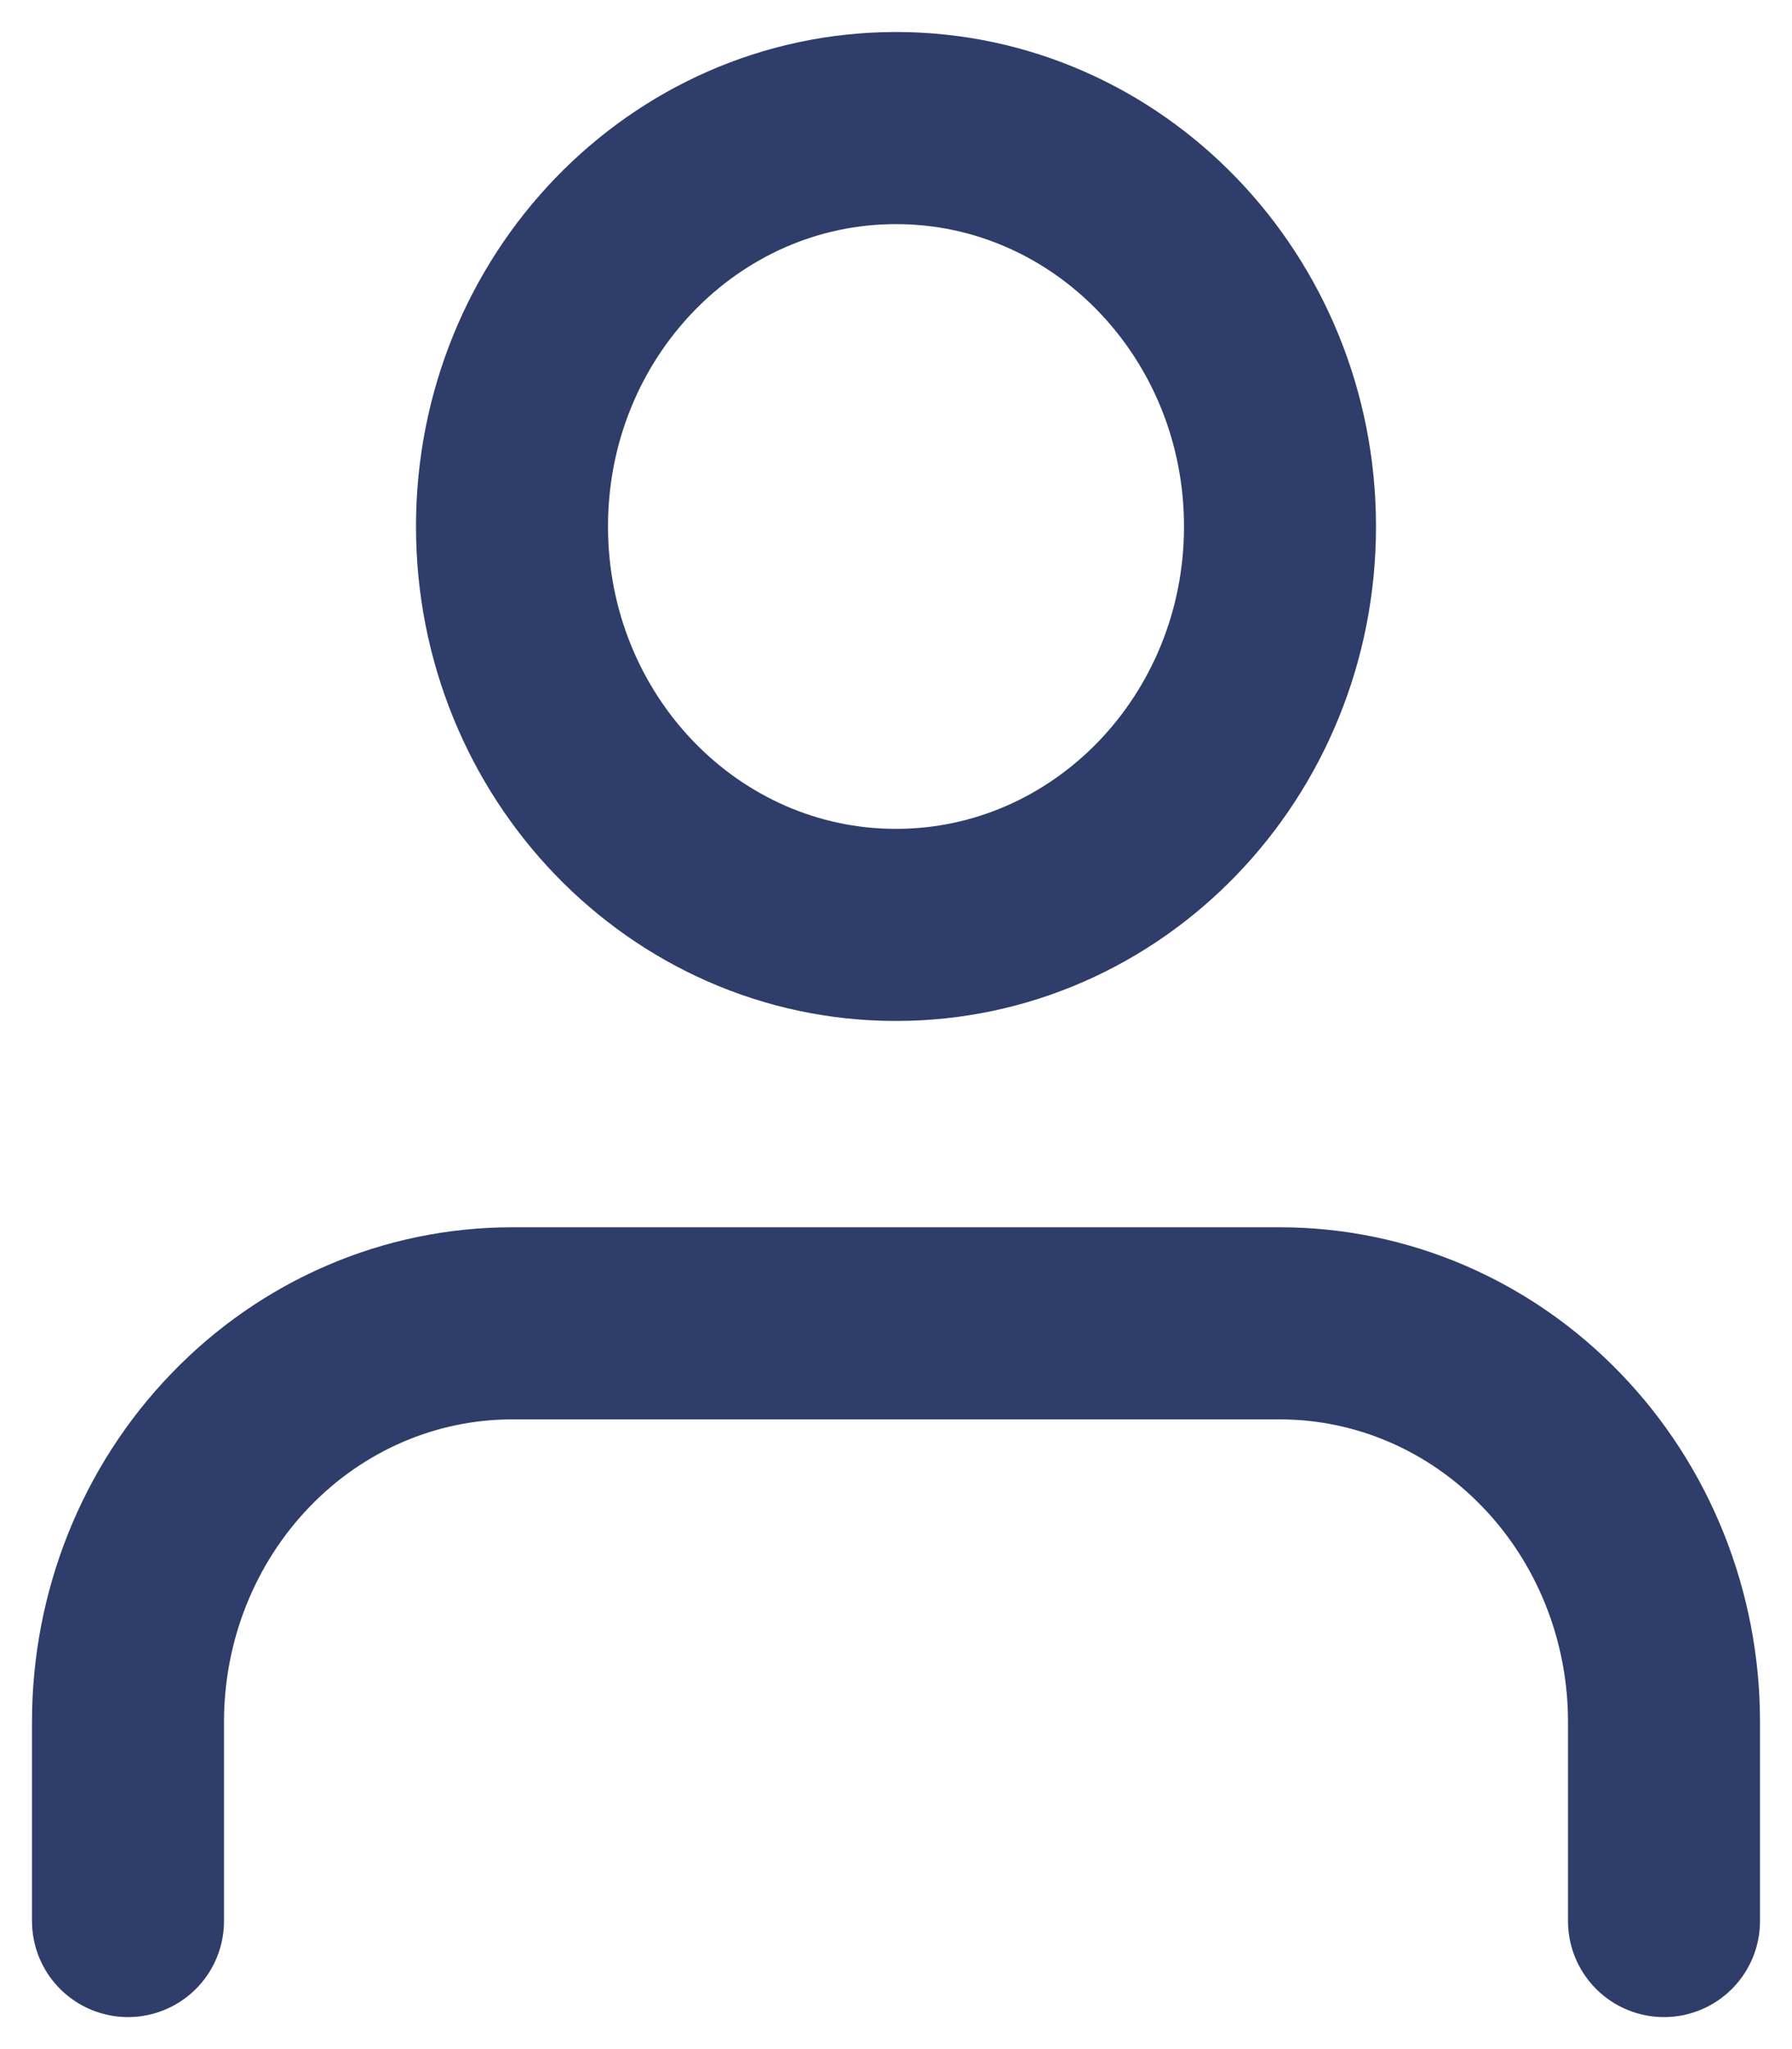 <?xml version="1.0" encoding="UTF-8"?>
<svg xmlns="http://www.w3.org/2000/svg" width="14" height="16" viewBox="0 0 14 16" fill="none">
  <path d="M13 15V13.444C13 12.619 12.684 11.828 12.121 11.245C11.559 10.661 10.796 10.333 10 10.333H4C3.204 10.333 2.441 10.661 1.879 11.245C1.316 11.828 1 12.619 1 13.444V15M10 4.111C10 5.829 8.657 7.222 7 7.222C5.343 7.222 4 5.829 4 4.111C4 2.393 5.343 1 7 1C8.657 1 10 2.393 10 4.111Z" stroke="#2E3D69" stroke-width="1.5" stroke-linecap="round" stroke-linejoin="round"></path>
</svg>
